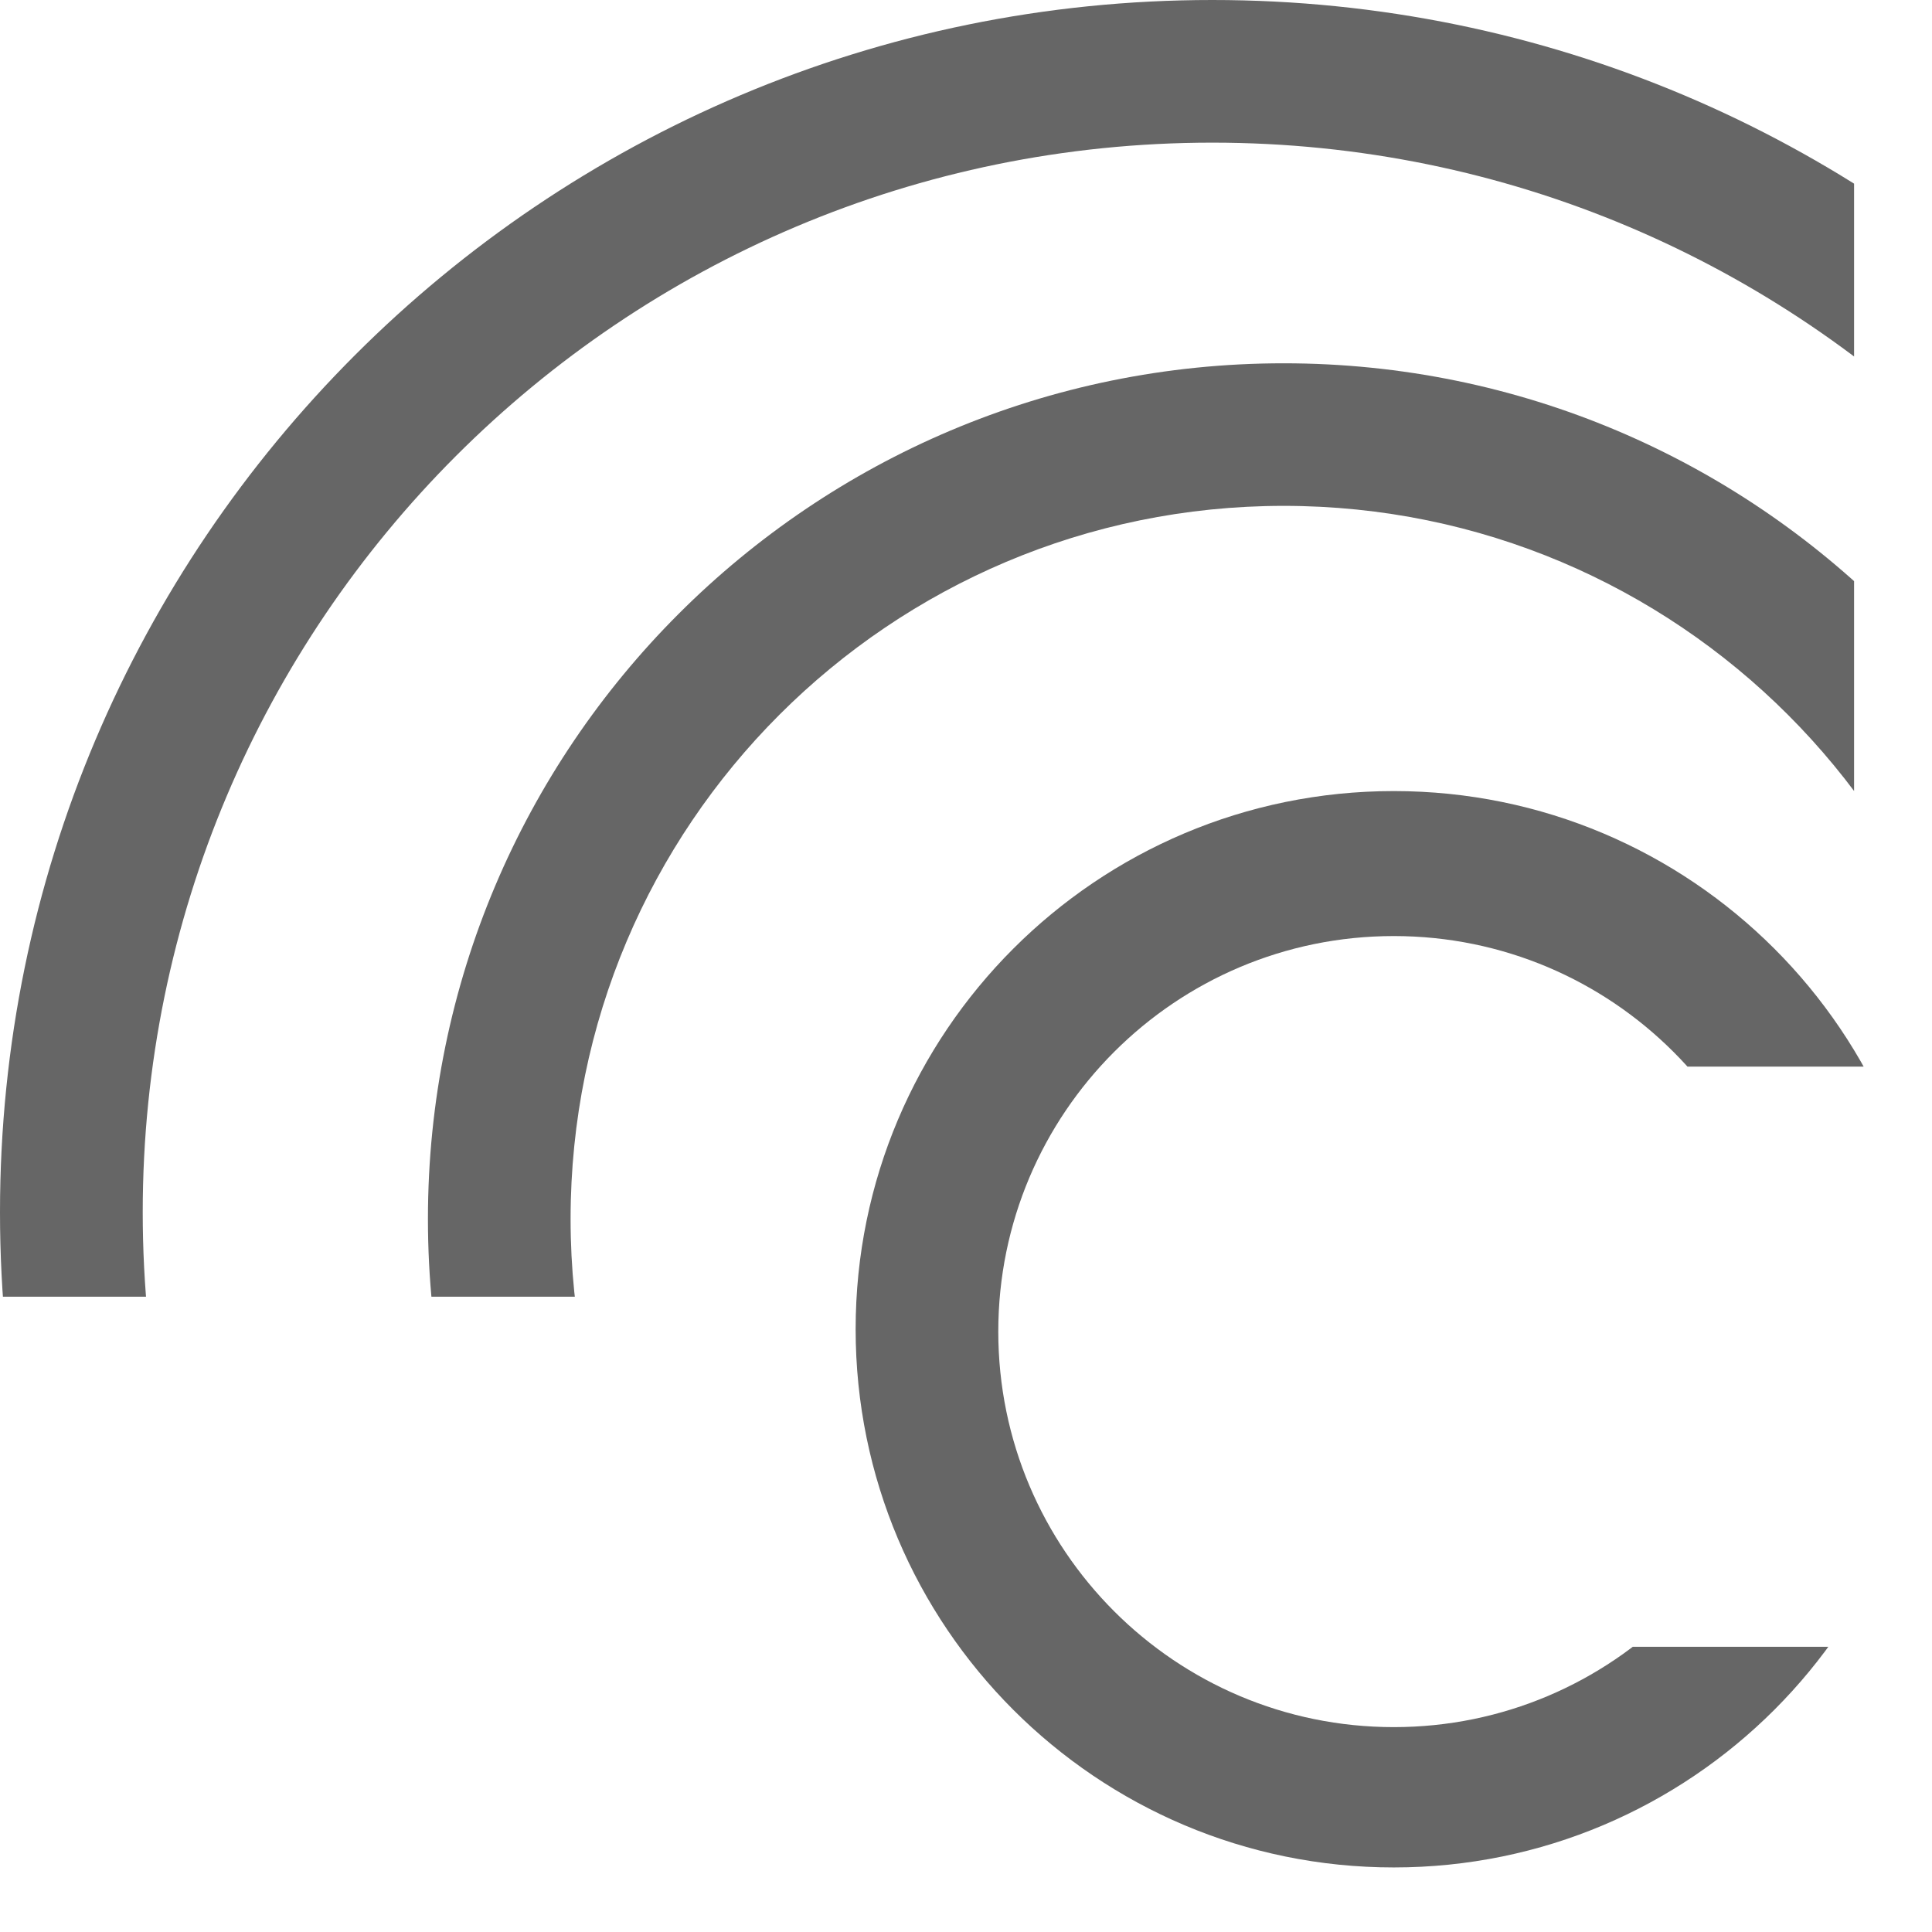 <?xml version="1.0" encoding="utf-8"?>
<!-- Generator: Adobe Illustrator 14.0.0, SVG Export Plug-In . SVG Version: 6.00 Build 43363)  -->
<!DOCTYPE svg PUBLIC "-//W3C//DTD SVG 1.1//EN" "http://www.w3.org/Graphics/SVG/1.1/DTD/svg11.dtd">
<svg version="1.1" xmlns="http://www.w3.org/2000/svg" xmlns:xlink="http://www.w3.org/1999/xlink" x="0px" y="0px" width="24px"
	 height="24px" viewBox="0 0 24 24" enable-background="new 0 0 24 24" xml:space="preserve">


<g id="图层_4">
	
	
	<g>
		<defs>
			<rect id="SVGID_11_" x="-1.771" width="24.803" height="16.108"/>
		</defs>
		<clipPath id="SVGID_12_">
			<use xlink:href="#SVGID_11_"  overflow="visible"/>
		</clipPath>
		<path clip-path="url(#SVGID_12_)" fill="#666666" d="M26.575,15.143c0,5.87-4.758,10.629-10.629,10.629s-10.63-4.759-10.63-10.629
			c0-5.871,4.759-10.63,10.63-10.63S26.575,9.271,26.575,15.143z M15.946,6.284c-4.892,0-8.858,3.966-8.858,8.858
			c0,4.892,3.966,8.857,8.858,8.857c4.893,0,8.857-3.966,8.857-8.857C24.804,10.25,20.839,6.284,15.946,6.284z"/>
		<path clip-path="url(#SVGID_12_)" fill="#666666" d="M30.118,15.059c0,8.317-6.742,15.06-15.06,15.06
			C6.742,30.118,0,23.376,0,15.059C0,6.742,6.742,0,15.059,0C23.376,0,30.118,6.742,30.118,15.059z M15.059,1.772
			c-7.337,0-13.286,5.949-13.286,13.287c0,7.339,5.949,13.288,13.286,13.288c7.34,0,13.289-5.949,13.289-13.288
			C28.348,7.721,22.398,1.772,15.059,1.772z"/>
	</g>
	<g>
		<defs>
			<polygon id="SVGID_13_" points="24,13.25 24,8.055 19.488,8.055 14.174,8.055 7.097,8.055 7.097,24 17.717,24 19.488,24 24,24 
				24,20.457 19.488,20.457 19.488,13.25 			"/>
		</defs>
		<clipPath id="SVGID_14_">
			<use xlink:href="#SVGID_13_"  overflow="visible"/>
		</clipPath>
		<path clip-path="url(#SVGID_14_)" fill="#666666" d="M17.314,9.827c-3.691,0-6.685,2.993-6.685,6.685
			c0,3.692,2.993,6.686,6.685,6.686c3.692,0,6.686-2.993,6.686-6.686C24,12.82,21.007,9.827,17.314,9.827z M17.314,21.455
			c-2.713,0-4.913-2.2-4.913-4.914c0-2.713,2.2-4.913,4.913-4.913c2.714,0,4.914,2.2,4.914,4.913
			C22.229,19.255,20.028,21.455,17.314,21.455z"/>
	</g>
</g>
</svg>
